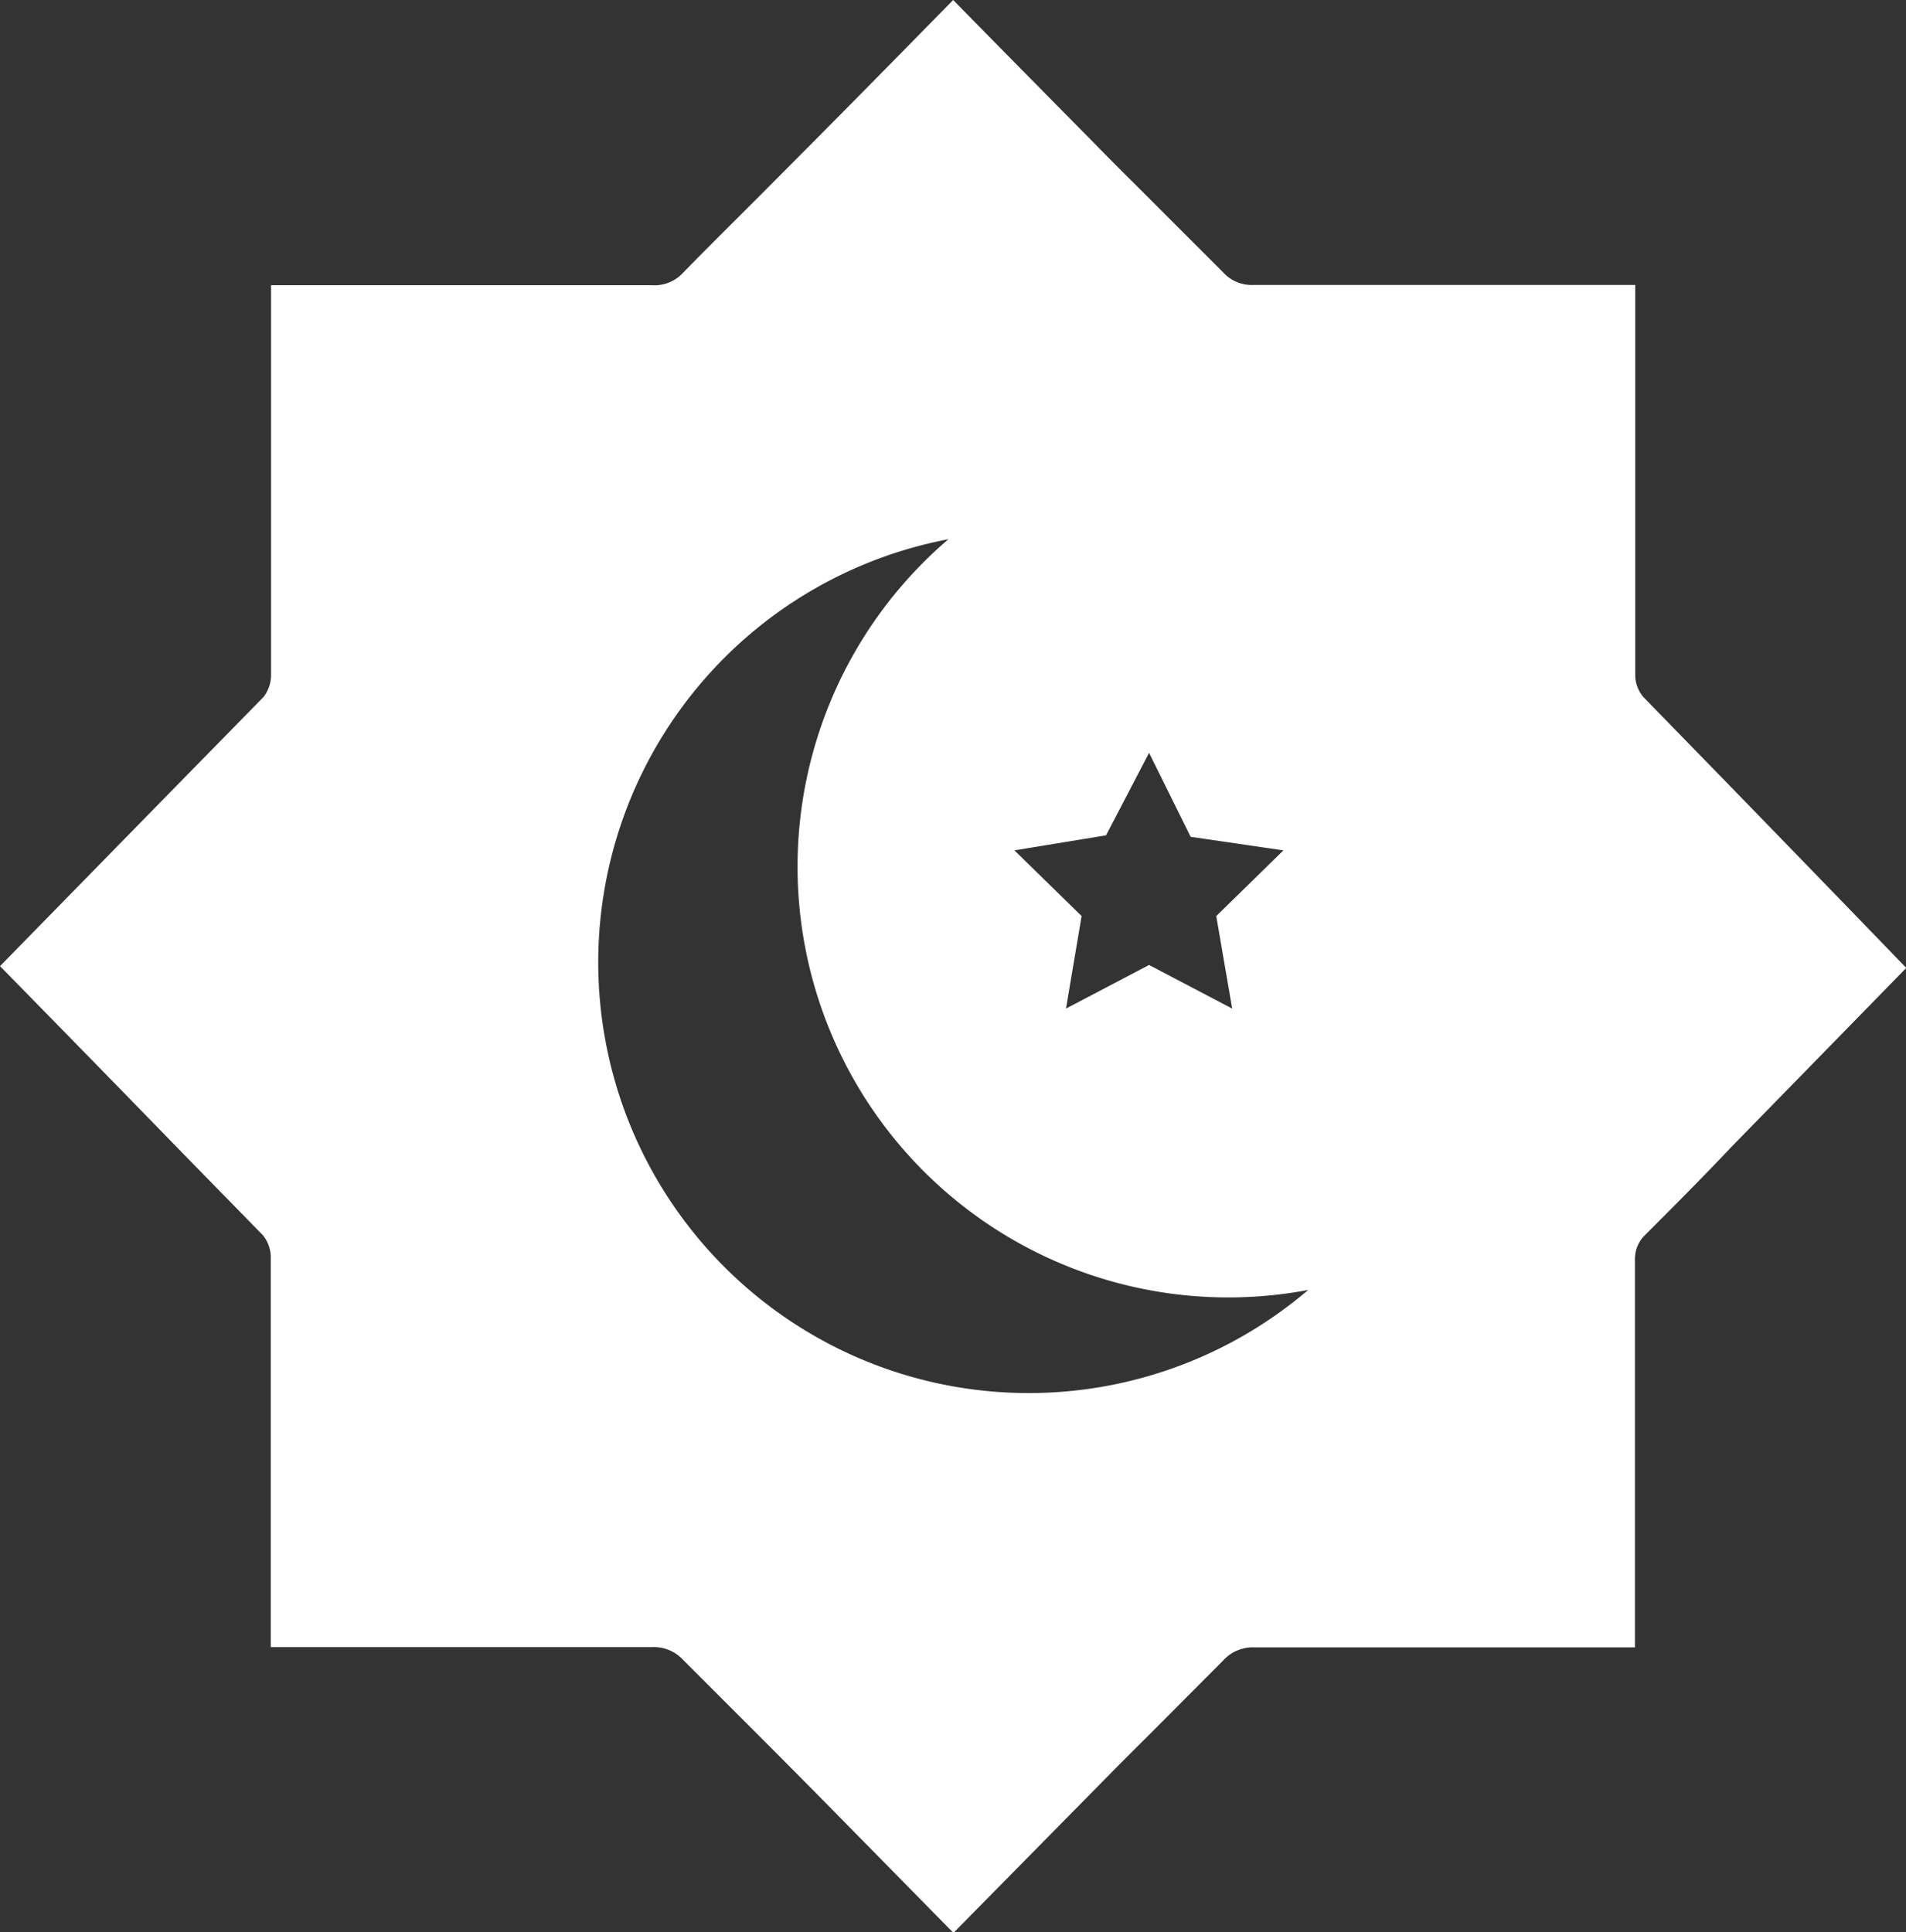 <svg xmlns="http://www.w3.org/2000/svg" viewBox="0 0 64.69 65.58"><rect x="0" y="0" width="64.69" height="65.58" fill="#333333" stroke="none"/><defs><style>.cls-1{fill:#fff;}</style></defs><g id="Layer_2" data-name="Layer 2"><g id="Layer_1-2" data-name="Layer 1"><path class="cls-1" d="M58.4,26.35l-2.63-2.7a1.17,1.17,0,0,1-.27-.78V18.59c0-2.72,0-5.44,0-8.15V9.67H42.57a1.31,1.31,0,0,1-1.06-.43c-1-1-2-2-3-3-.49-.48-1-1-1.46-1.47C35.51,3.21,33.9,1.58,32.35,0h0c-1.55,1.58-3.15,3.21-4.71,4.78L25.8,6.63c-.87.87-1.75,1.74-2.61,2.62a1.32,1.32,0,0,1-1.07.43H9.2v.77q0,4.19,0,8.37v4.06a1.22,1.22,0,0,1-.26.78l-3,3.06L0,32.79Q3.15,36,6.29,39.23l2.64,2.7a1.2,1.2,0,0,1,.26.78c0,1.42,0,2.85,0,4.28,0,2.72,0,5.43,0,8.15v.76H22.12a1.36,1.36,0,0,1,1.07.44c1,1,2,2,3,3l1.46,1.47,4.71,4.79h0l4.72-4.79c.6-.61,1.21-1.23,1.83-1.84l2.61-2.62a1.35,1.35,0,0,1,1.06-.44H55.49v-.76c0-2.79,0-5.58,0-8.38v-4a1.16,1.16,0,0,1,.27-.78c1-1,2-2,3-3.06l5.94-6.08Q61.54,29.58,58.4,26.35Zm-20.86,2L39,25.55l1.41,2.85,3.15.46-2.28,2.23.54,3.14L39,32.75l-2.82,1.48.53-3.14-2.28-2.23ZM30.12,46.47A14.62,14.62,0,0,1,32.19,18.3,14.62,14.62,0,0,0,44.4,43.78,14.61,14.61,0,0,1,30.12,46.47Z"/></g></g></svg>